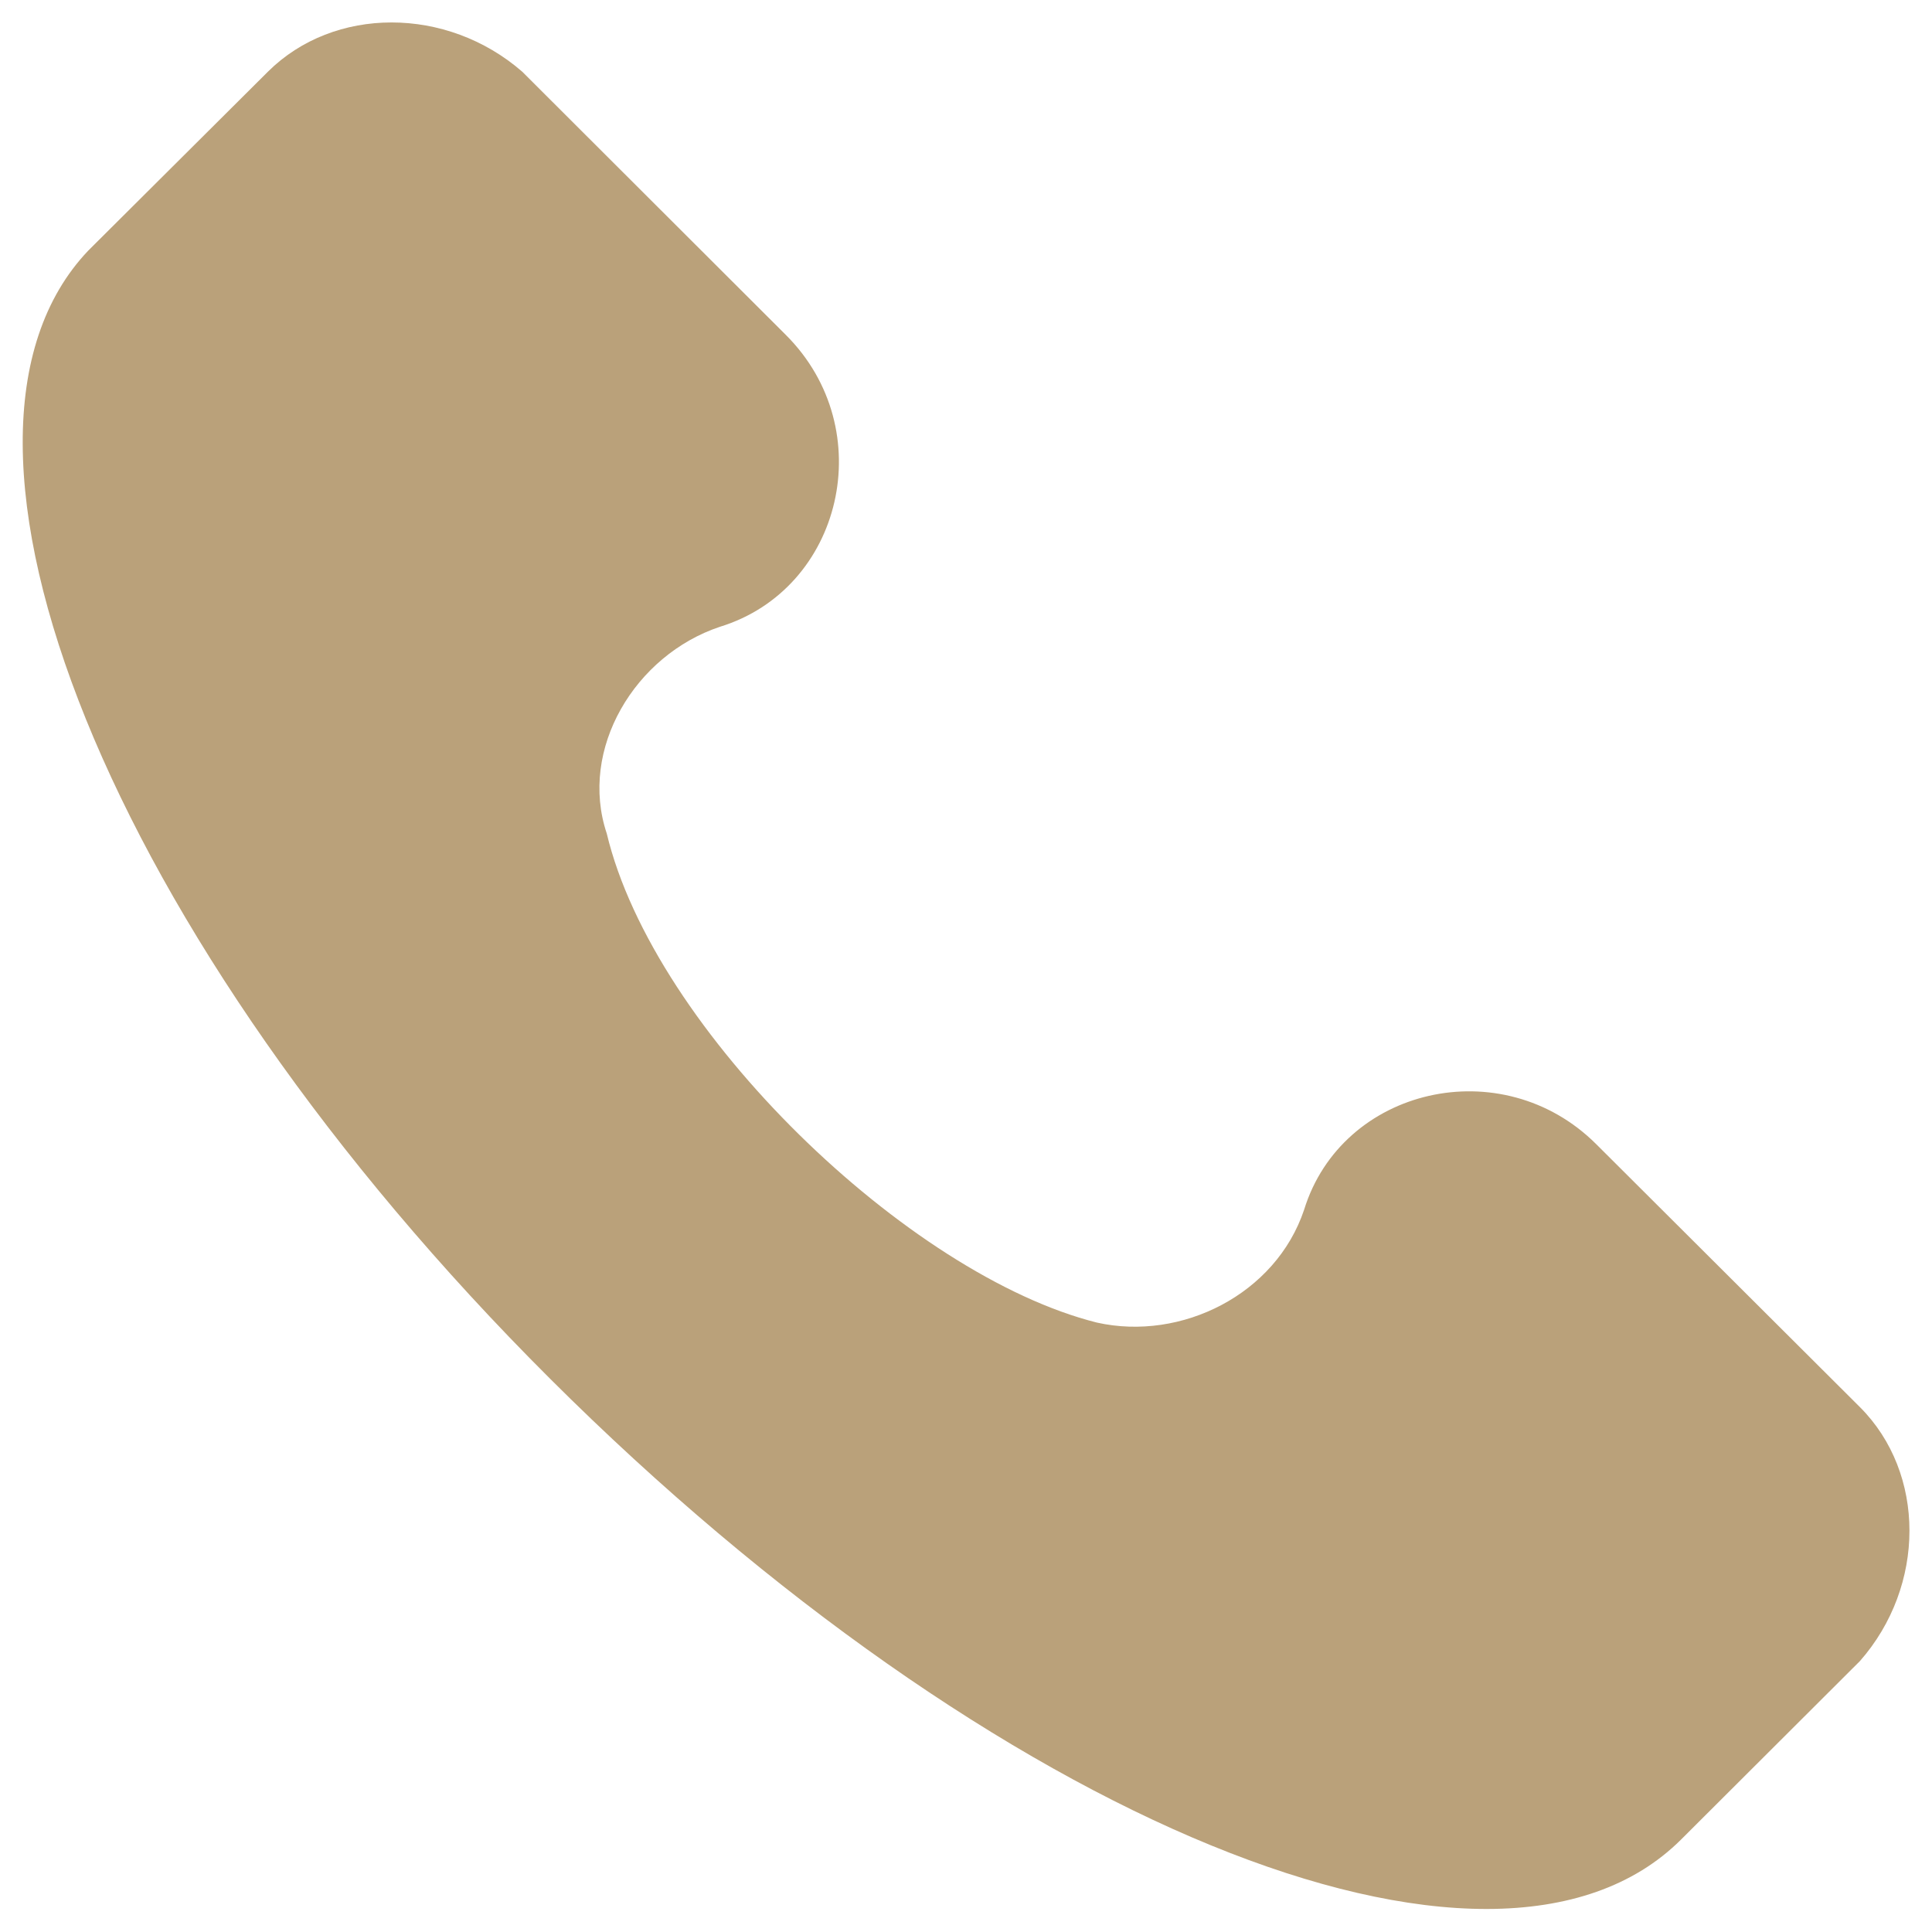 <?xml version="1.0" encoding="utf-8"?>
<!-- Generator: Adobe Illustrator 25.0.0, SVG Export Plug-In . SVG Version: 6.00 Build 0)  -->
<svg version="1.1" id="Capa_1" xmlns="http://www.w3.org/2000/svg" xmlns:xlink="http://www.w3.org/1999/xlink" x="0px" y="0px"
	 viewBox="0 0 512 512" style="enable-background:new 0 0 512 512;" xml:space="preserve">
<style type="text/css">
	.st0{fill:#BAA17A;}
</style>
<g>
	<g>
		<path class="st0" d="M492.9,372.9L423,303.2c-25-24.9-67.4-15-77.4,17.4c-7.5,22.4-32.5,34.9-54.9,29.9
			c-49.9-12.5-117.4-77.3-129.9-129.6c-7.5-22.4,7.5-47.3,30-54.8c32.5-10,42.5-52.3,17.5-77.3l-69.9-69.8
			c-20-17.4-49.9-17.4-67.4,0L23.4,66.4c-47.4,49.8,5,181.9,122.4,299s249.7,171.9,299.7,122.1l47.4-47.3
			C510.4,420.3,510.4,390.4,492.9,372.9z"/>
	</g>
</g>
</svg>
